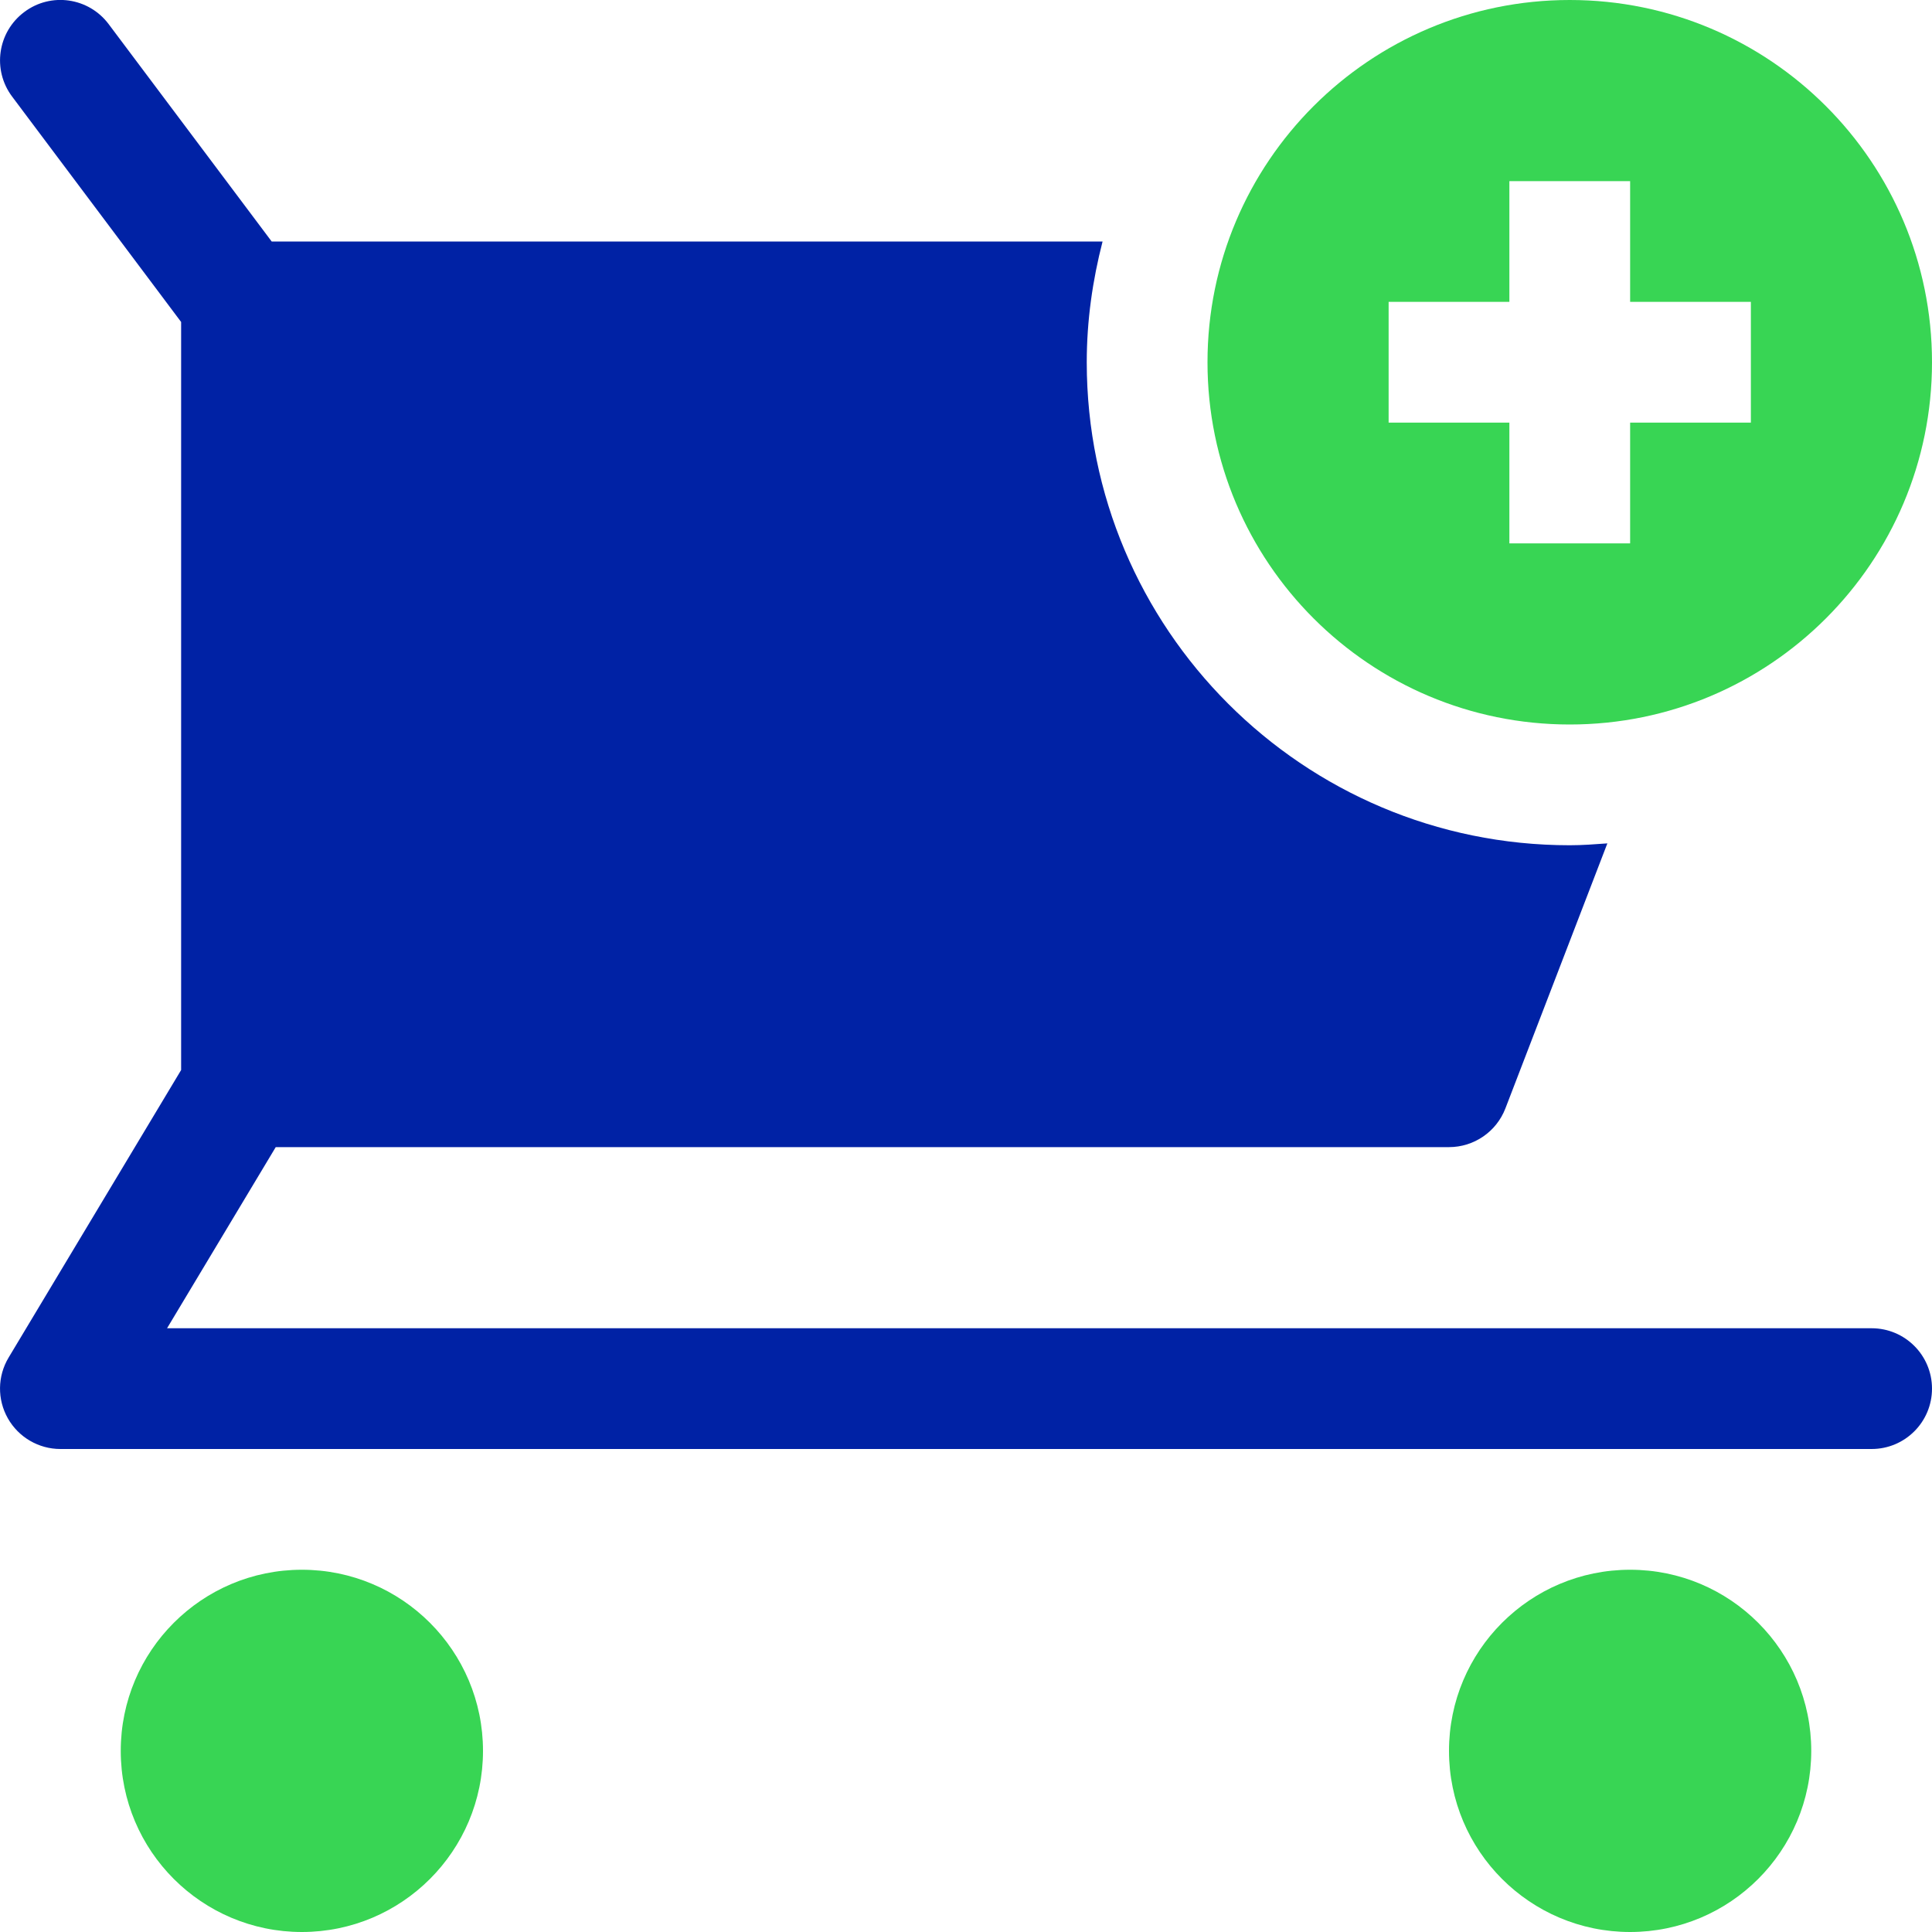 <svg version="1.1" xmlns="http://www.w3.org/2000/svg" xmlns:xlink="http://www.w3.org/1999/xlink" x="0px" y="0px" viewBox="0 0 32 32" xml:space="preserve" width="64" height="64"><title>cart add 4</title><g class="nc-icon-wrapper" fill="#0022a5"><circle data-color="color-2" fill="#38d554" cx="5" cy="29" r="3"/> <circle data-color="color-2" fill="#38d554" cx="27" cy="29" r="3"/> <path data-color="color-2" fill="#38d554" d="M26,0c-3.314,0-6,2.686-6,6s2.686,6,6,6s6-2.686,6-6S29.314,0,26,0z M29,7h-2v2h-2V7h-2V5h2 V3h2v2h2V7z"/> <path fill="#0022a5" d="M31,22H2.767l1.8-3H24c0.414,0,0.785-0.255,0.934-0.641l1.689-4.39C26.416,13.984,26.21,14,26,14 c-4.418,0-8-3.582-8-8c0-0.692,0.097-1.36,0.262-2H4.5L1.8,0.4C1.469-0.042,0.842-0.133,0.401,0.2c-0.442,0.331-0.532,0.958-0.2,1.4 L3,5.333v12.39l-2.857,4.762c-0.186,0.309-0.19,0.694-0.013,1.007S0.64,24,1,24h30c0.553,0,1-0.448,1-1S31.553,22,31,22z"/></g></svg>